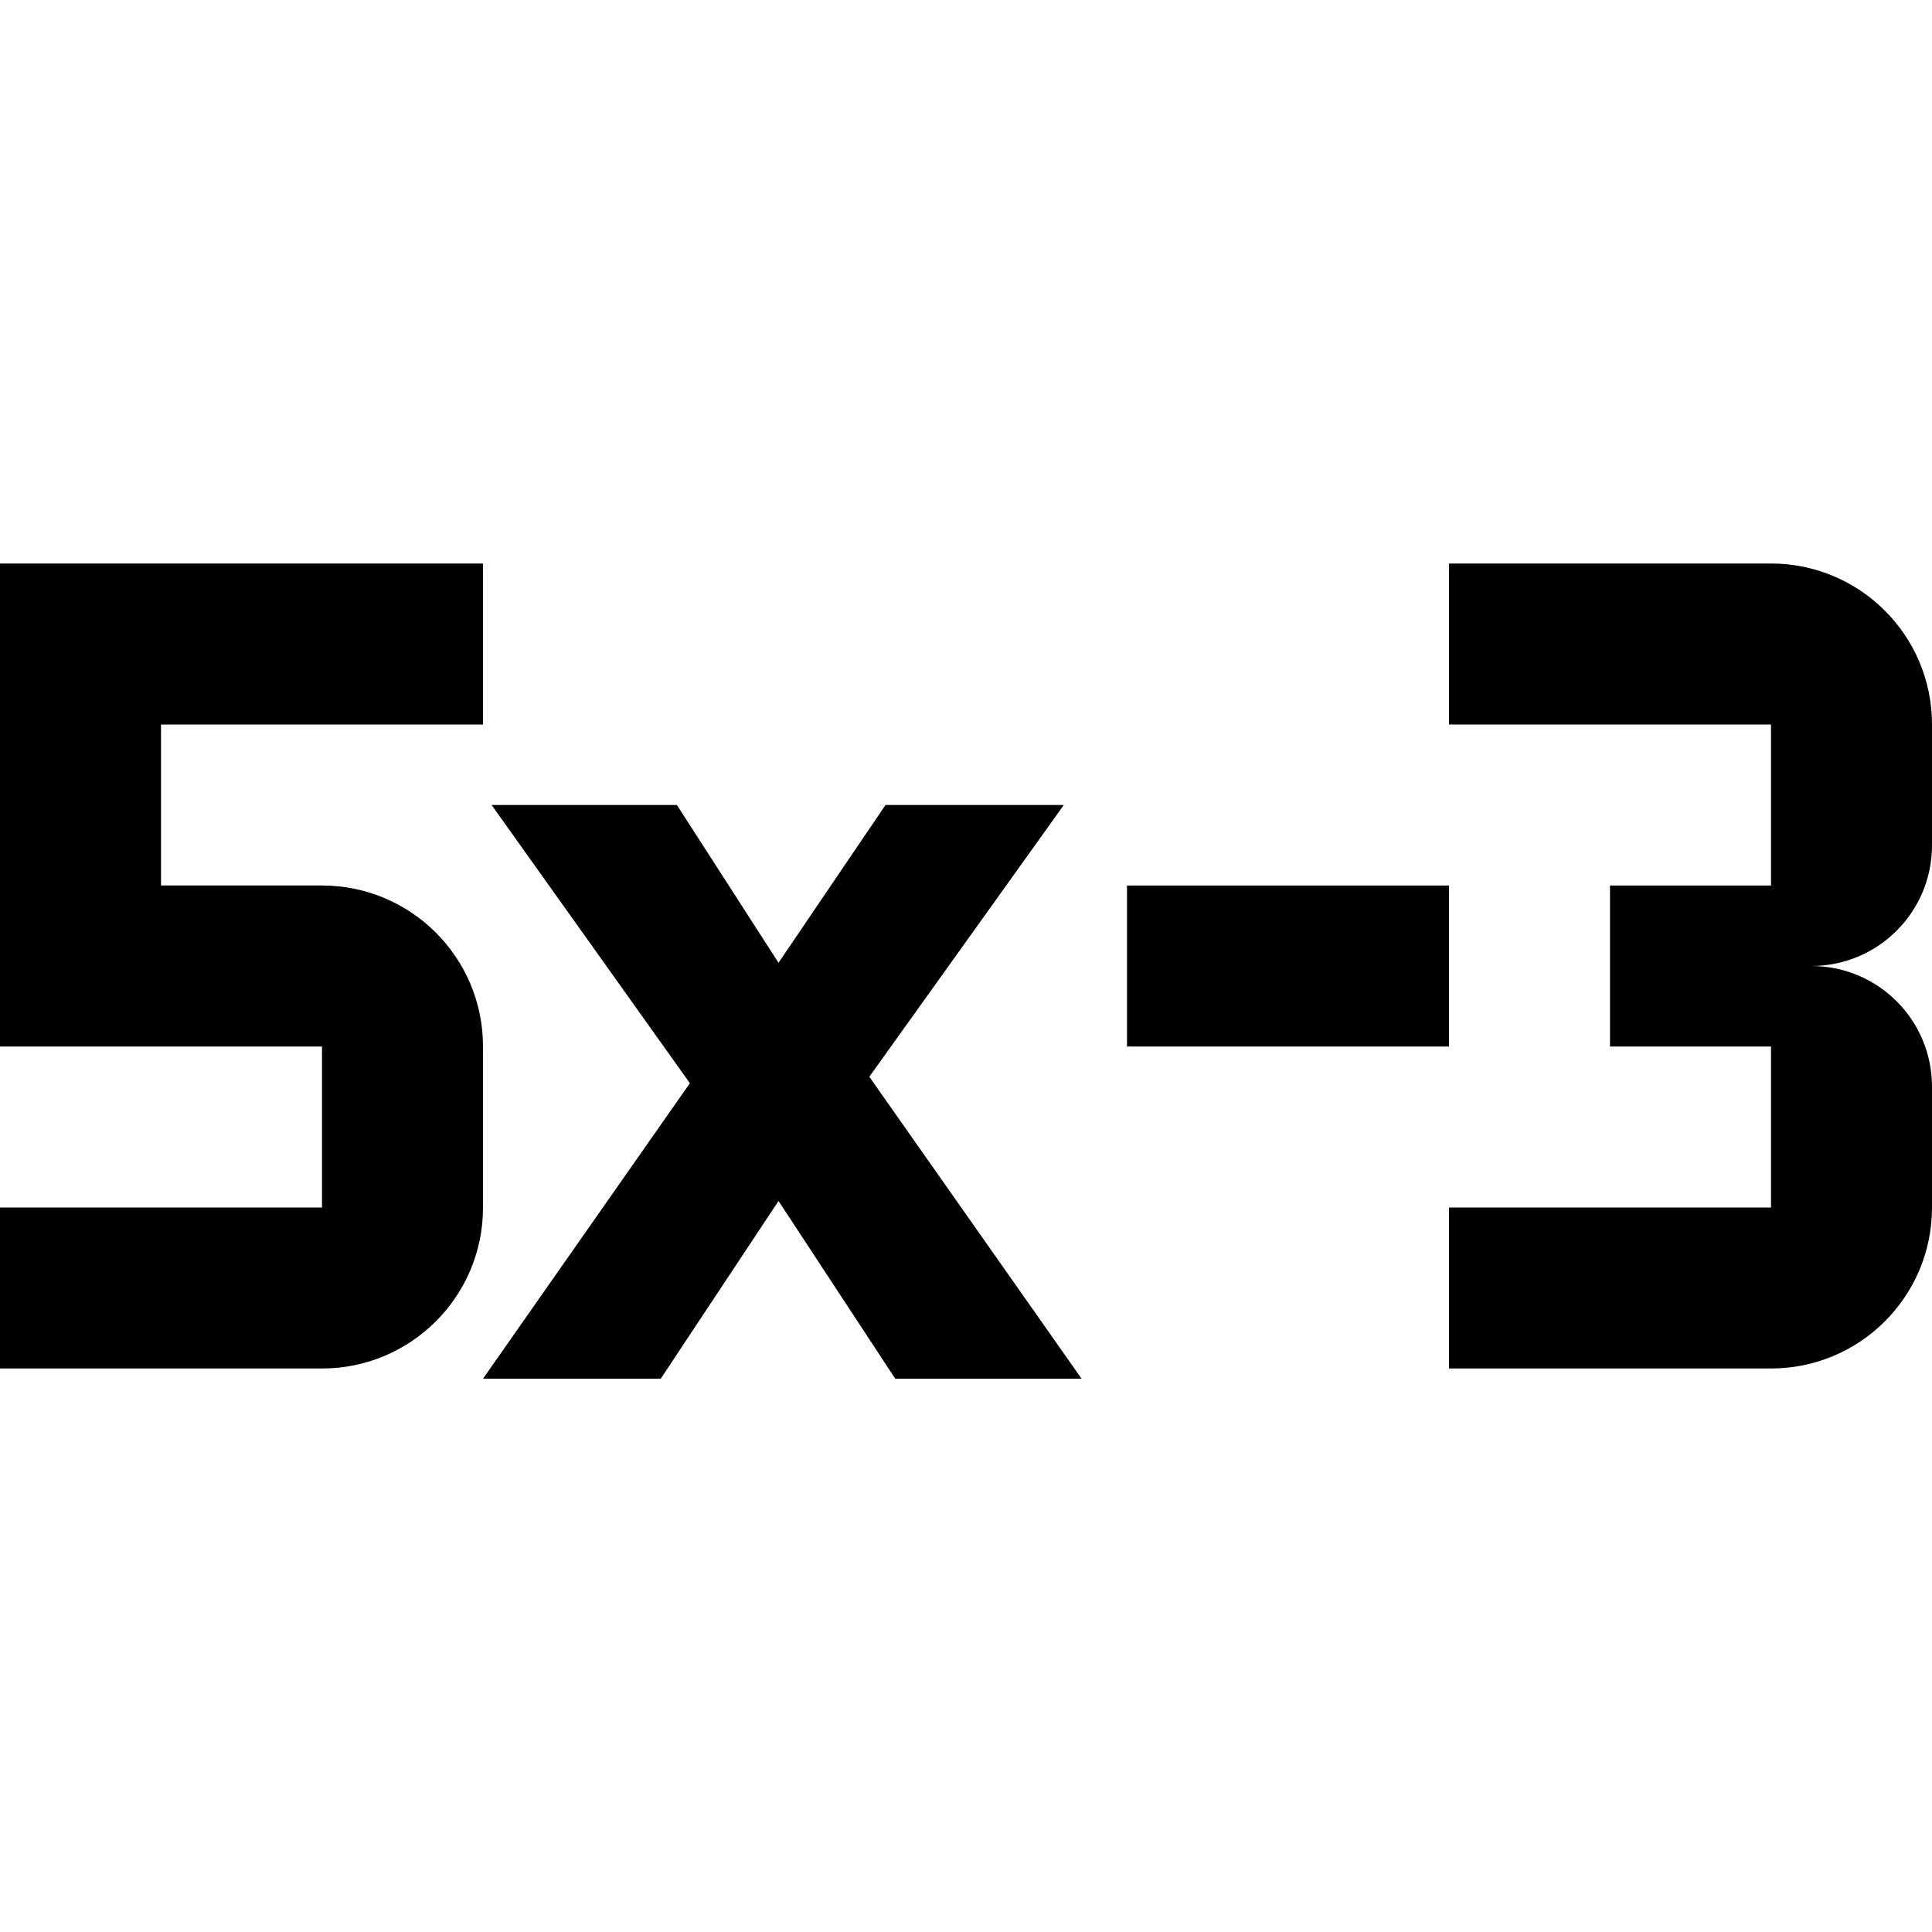 <svg xmlns="http://www.w3.org/2000/svg" width="24" height="24" fill="none"><path fill="#000" d="M6 13v2c0 1.11-.9 2-2 2H0v-2h4v-2H0V7h6v2H2v2h2c1.1 0 2 .89 2 2ZM6 17.127l2.57-3.671L6.107 10h2.302l1.262 1.96L11 10h2.215l-2.416 3.376 2.637 3.751h-2.315l-1.45-2.208-1.463 2.208H6ZM14 13v-2h4v2h-4ZM24 13.5V15c0 1.11-.9 2-2 2h-4v-2h4v-2h-2v-2h2V9h-4V7h4c1.1 0 2 .89 2 2v1.5c0 .83-.67 1.5-1.5 1.5.83 0 1.5.67 1.5 1.5Z"/></svg>